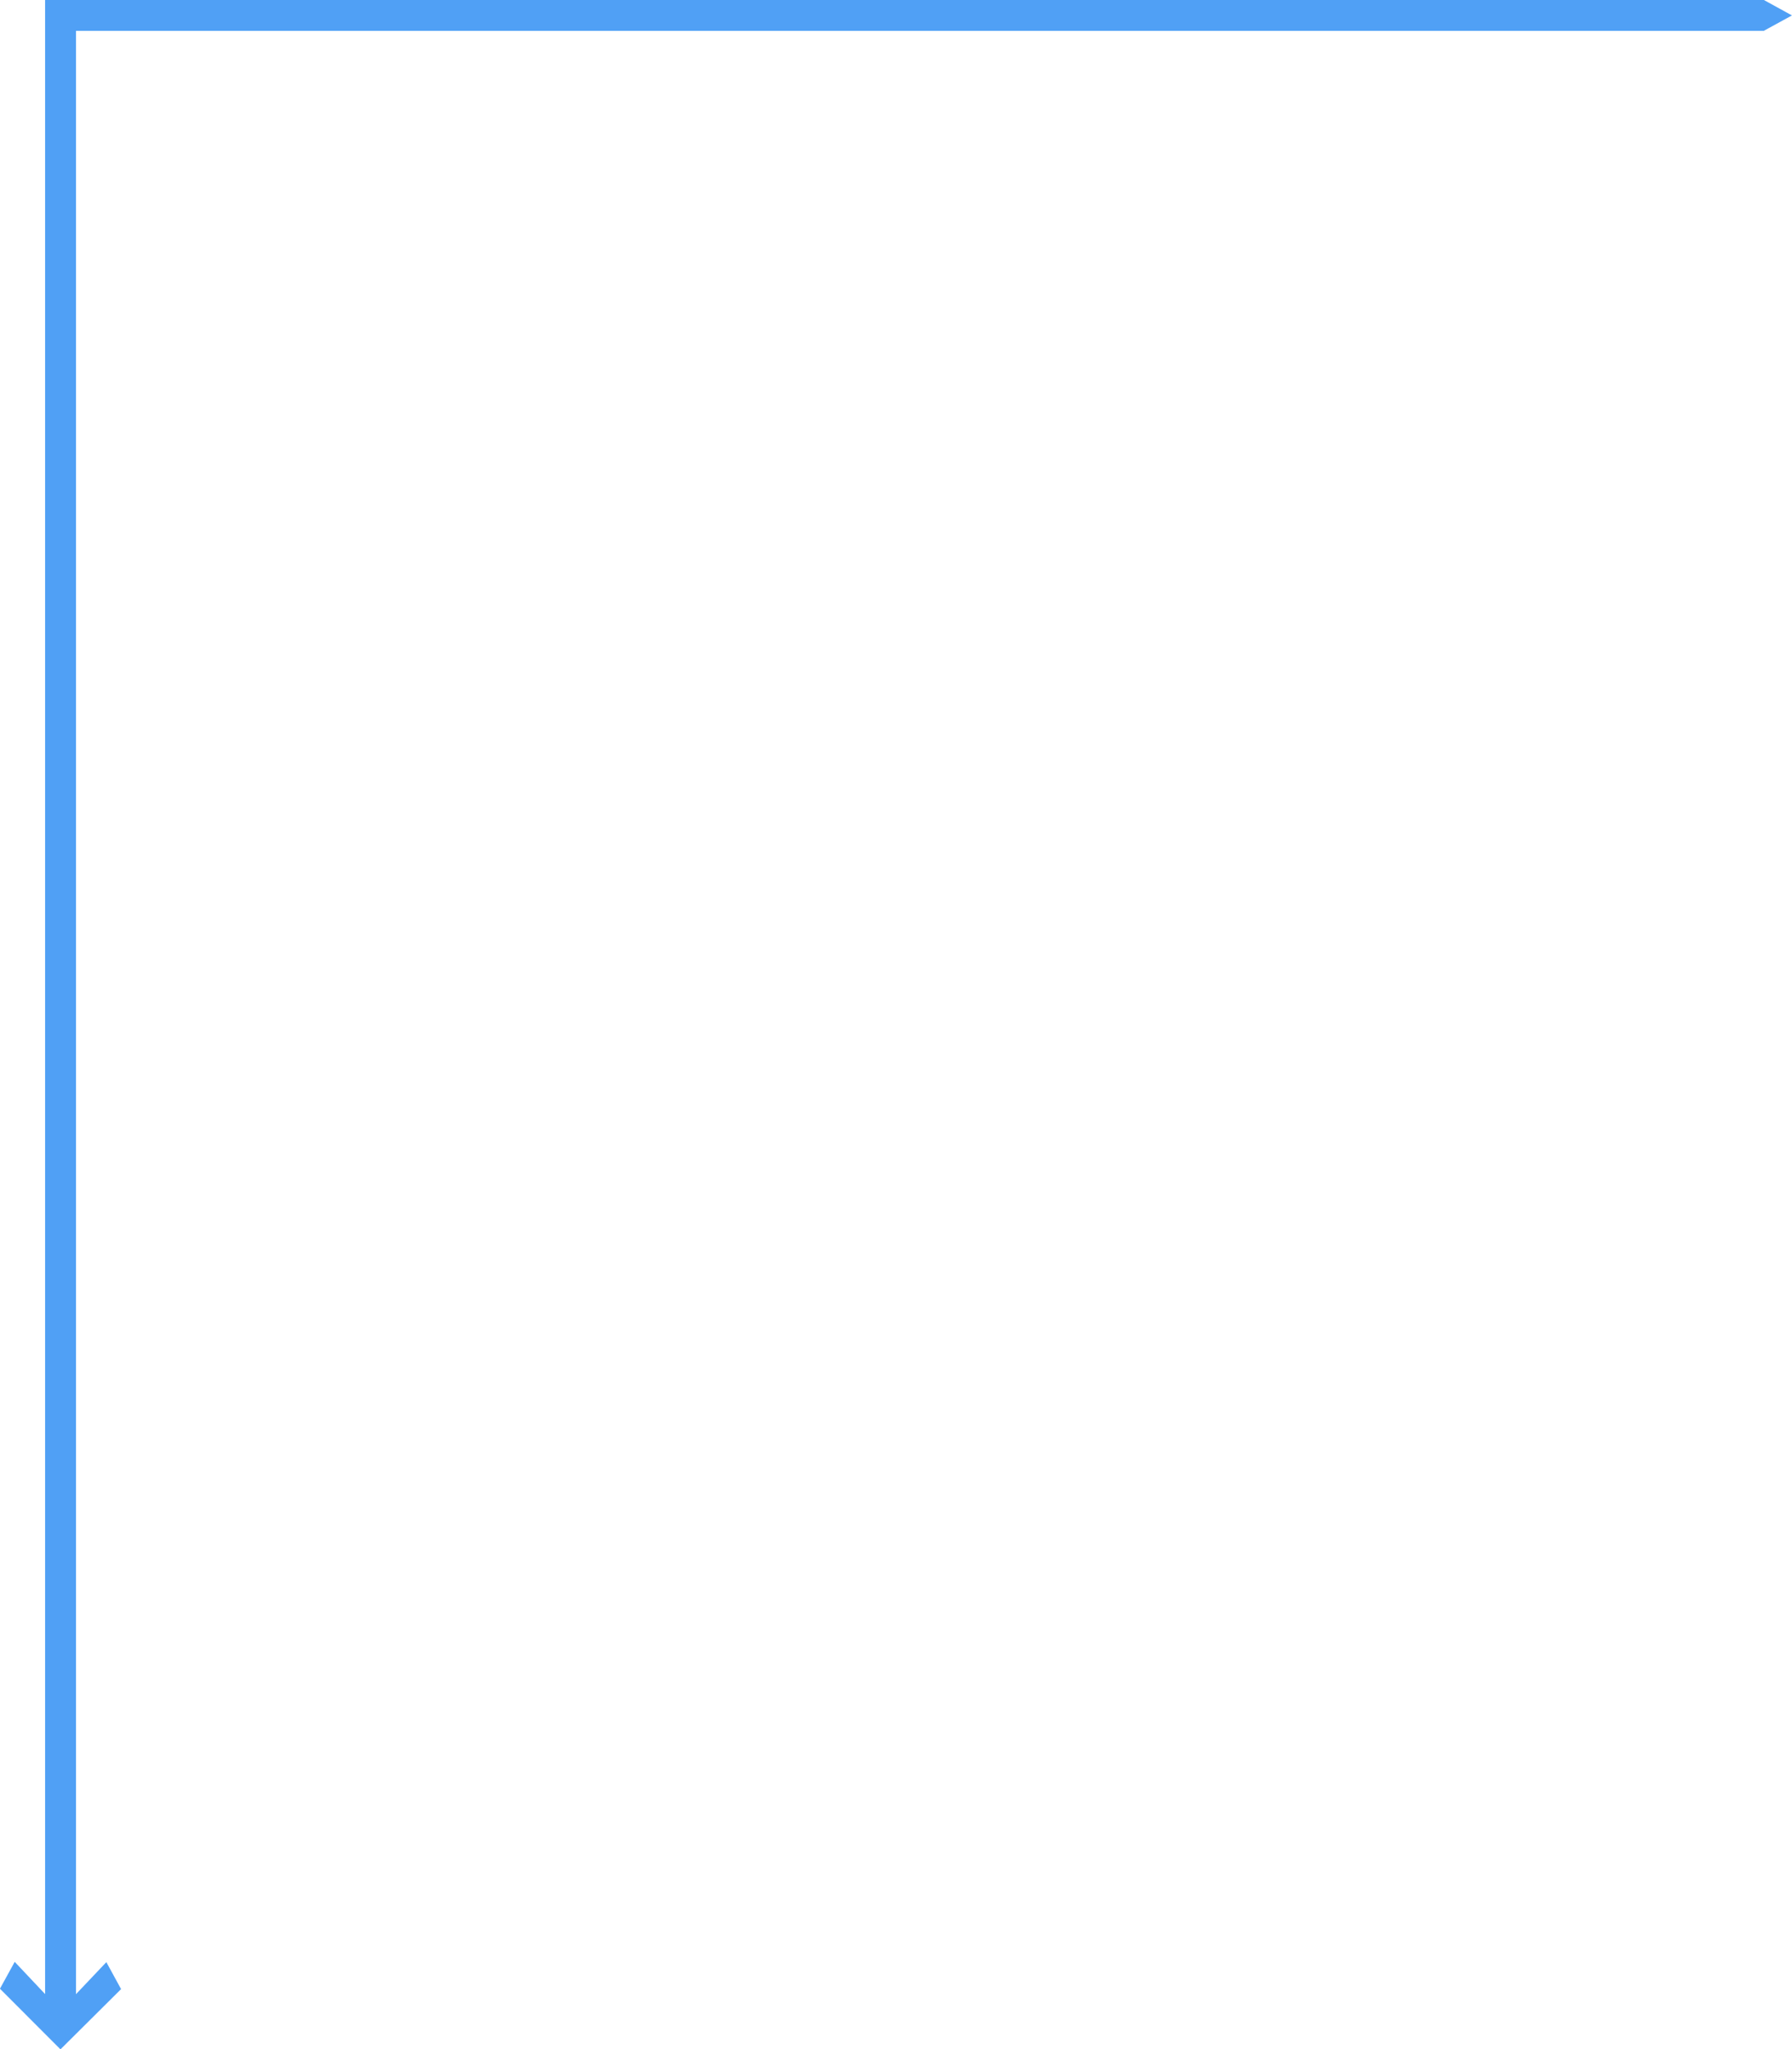 <svg xmlns="http://www.w3.org/2000/svg" width="135.605" height="154.995" viewBox="0 0 135.605 154.995">
  <path id="Path_1035" data-name="Path 1035" d="M-1173.089,152.838l0-148.489v0l127.719,0,2.133-1.166-2.125-1.168h-130.064V152.832l-2.3-2.438-1.117,2.032,4.58,4.586,4.586-4.557-1.114-2.039Z" transform="translate(1178.839 -2.016)" fill="#50a0f5"/>
</svg>
